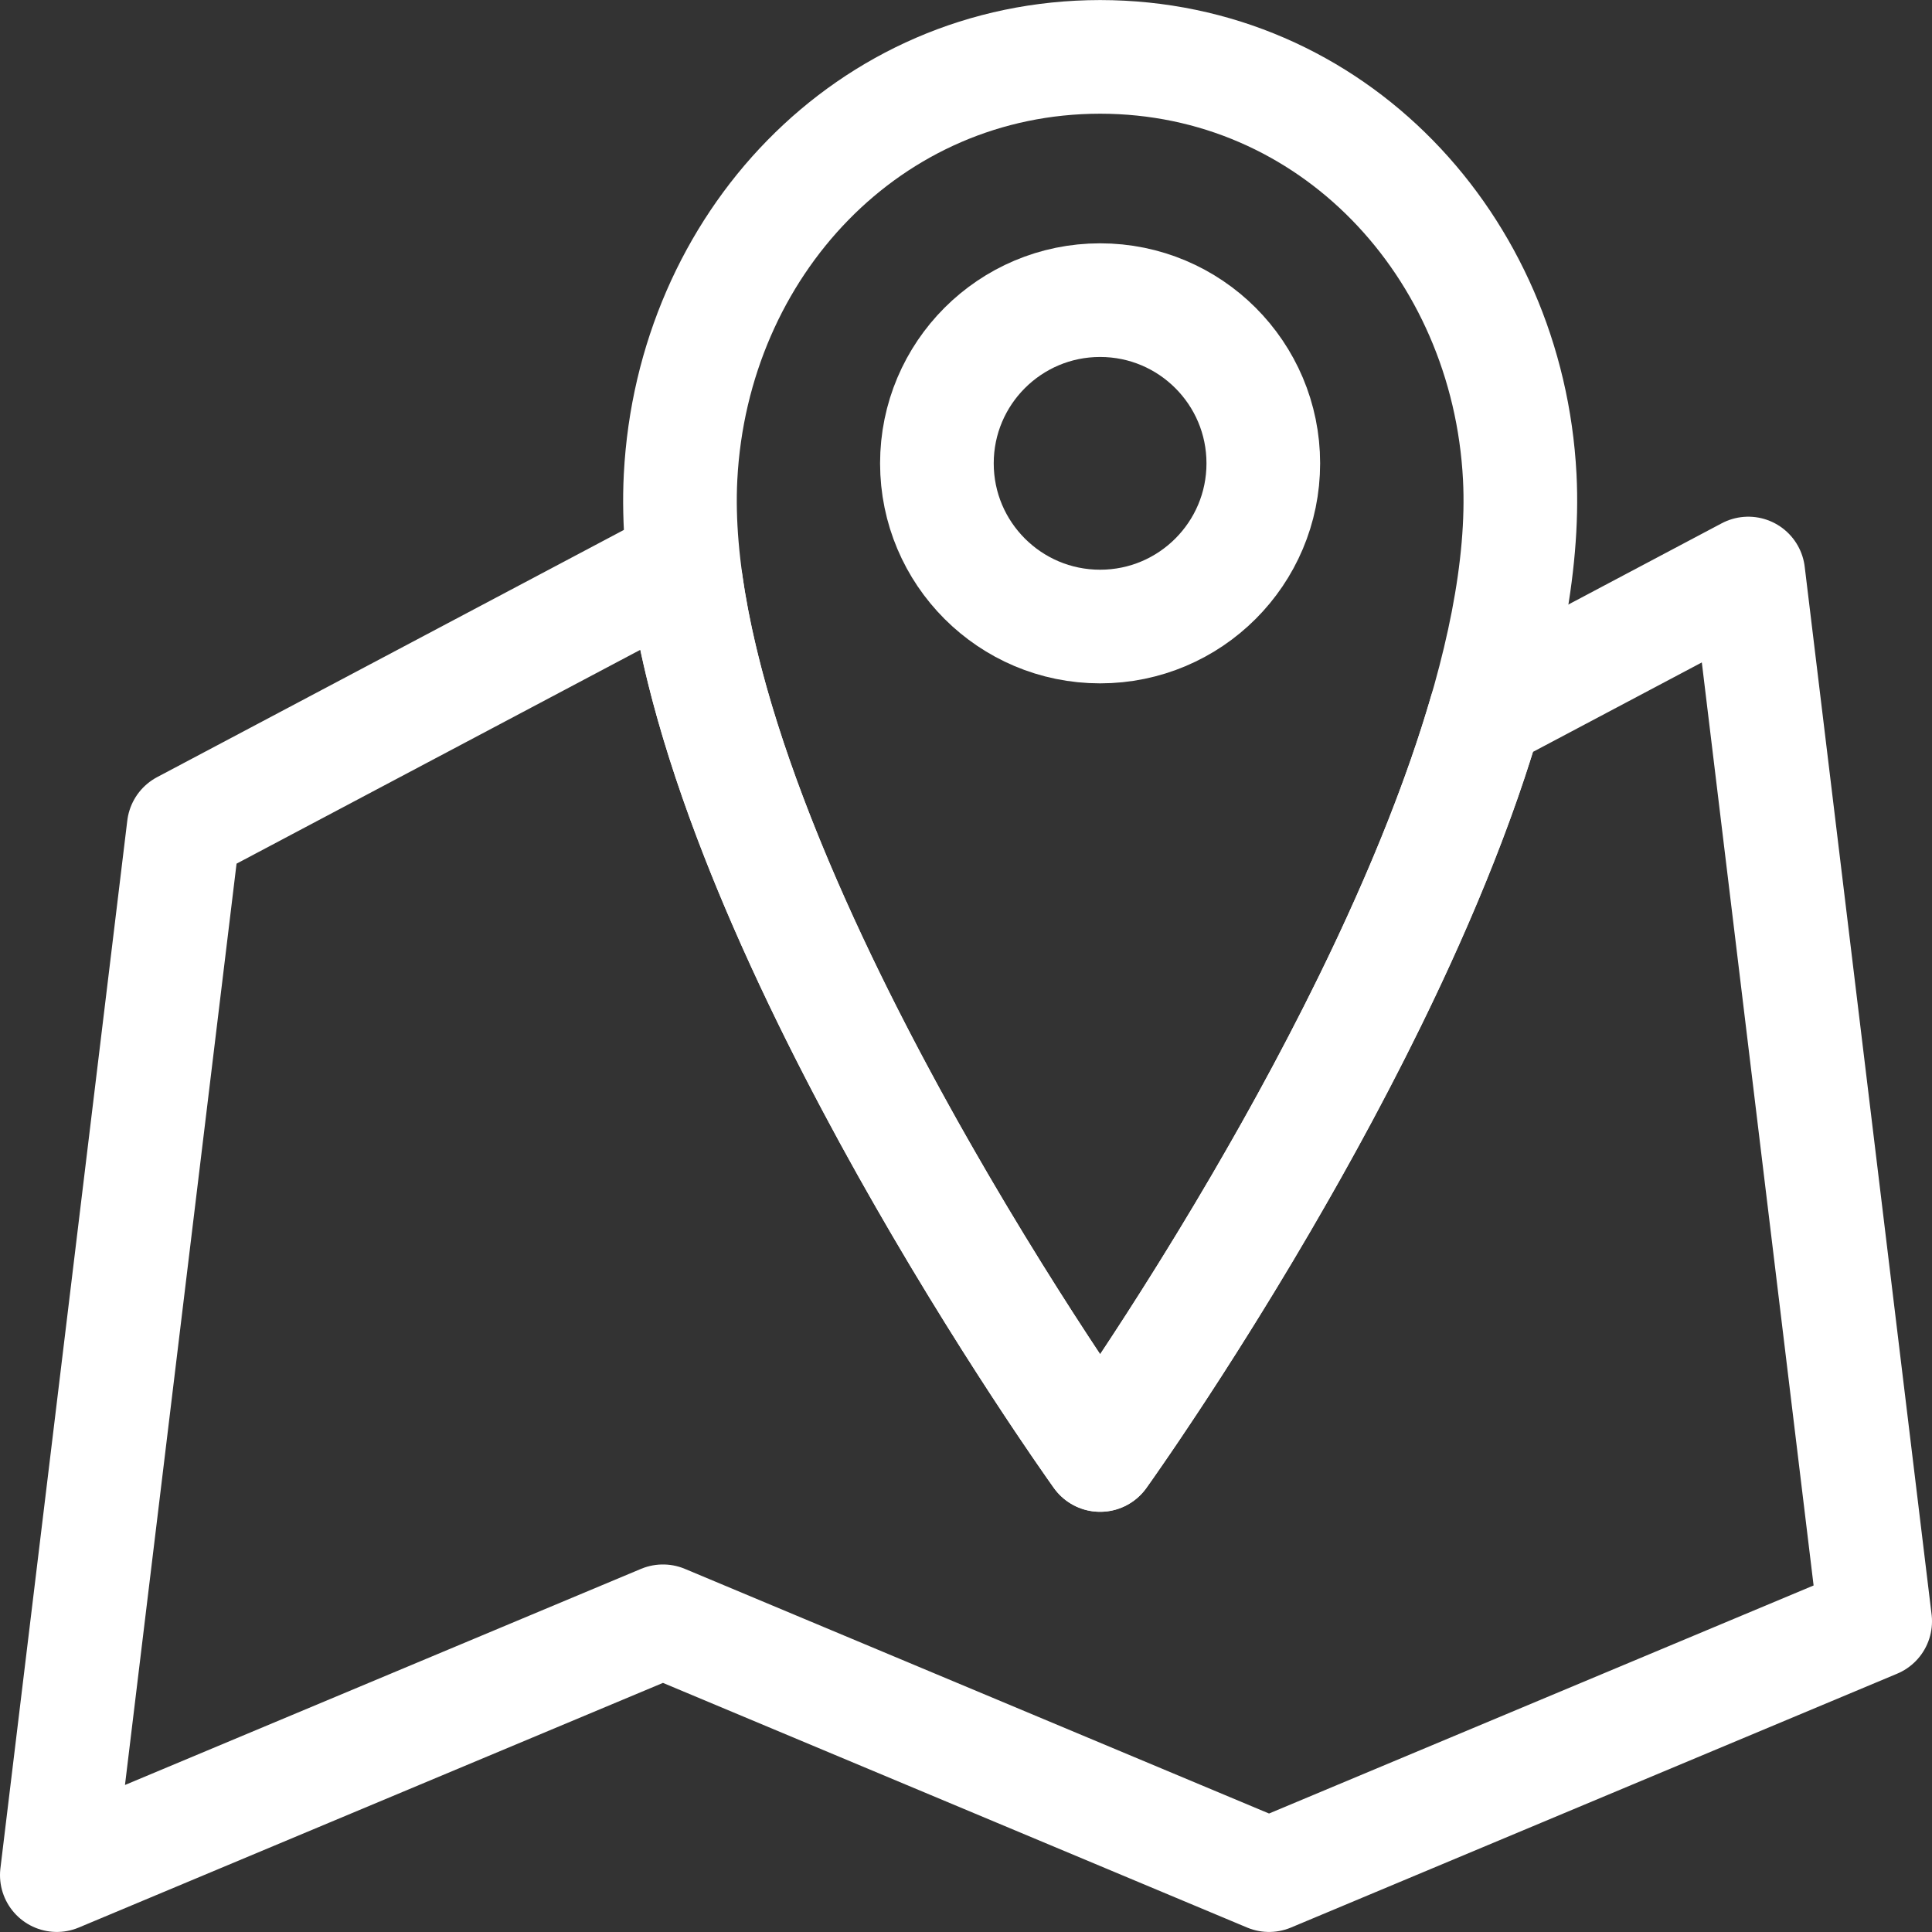 <svg width="34" height="34" viewBox="0 0 34 34" fill="none" xmlns="http://www.w3.org/2000/svg">
<rect x="0" y="0" width="34" height="34" fill="#333333" stroke="none"/>
<g id="ai">
<path id="Vector" d="M30.767 10.093L26.14 12.544C24.398 18.525 19.54 25.355 19.36 25.605C19.158 25.322 12.975 16.632 12.074 10.264L11.667 10.093L3.233 14.56L1 32.999L11.667 28.532L22.333 32.999L33 28.532L30.767 10.093Z" stroke="white" stroke-width="2" stroke-linecap="round" stroke-linejoin="round"/>
<path id="Vector_2" d="M26.745 8.391C26.533 4.317 23.439 1.004 19.361 1.001C15.282 1.004 12.189 4.316 11.977 8.391C11.645 14.761 19.138 25.292 19.361 25.605C19.584 25.293 27.076 14.761 26.745 8.391Z" stroke="white" stroke-width="2" stroke-linecap="round" stroke-linejoin="round"/>
<path id="Vector_3" d="M19.36 11.026C20.946 11.026 22.232 9.74 22.232 8.154C22.232 6.568 20.946 5.282 19.36 5.282C17.774 5.282 16.488 6.568 16.488 8.154C16.488 9.74 17.774 11.026 19.36 11.026Z" stroke="white" stroke-width="2" stroke-linecap="round" stroke-linejoin="round"/>
</g>
</svg>
